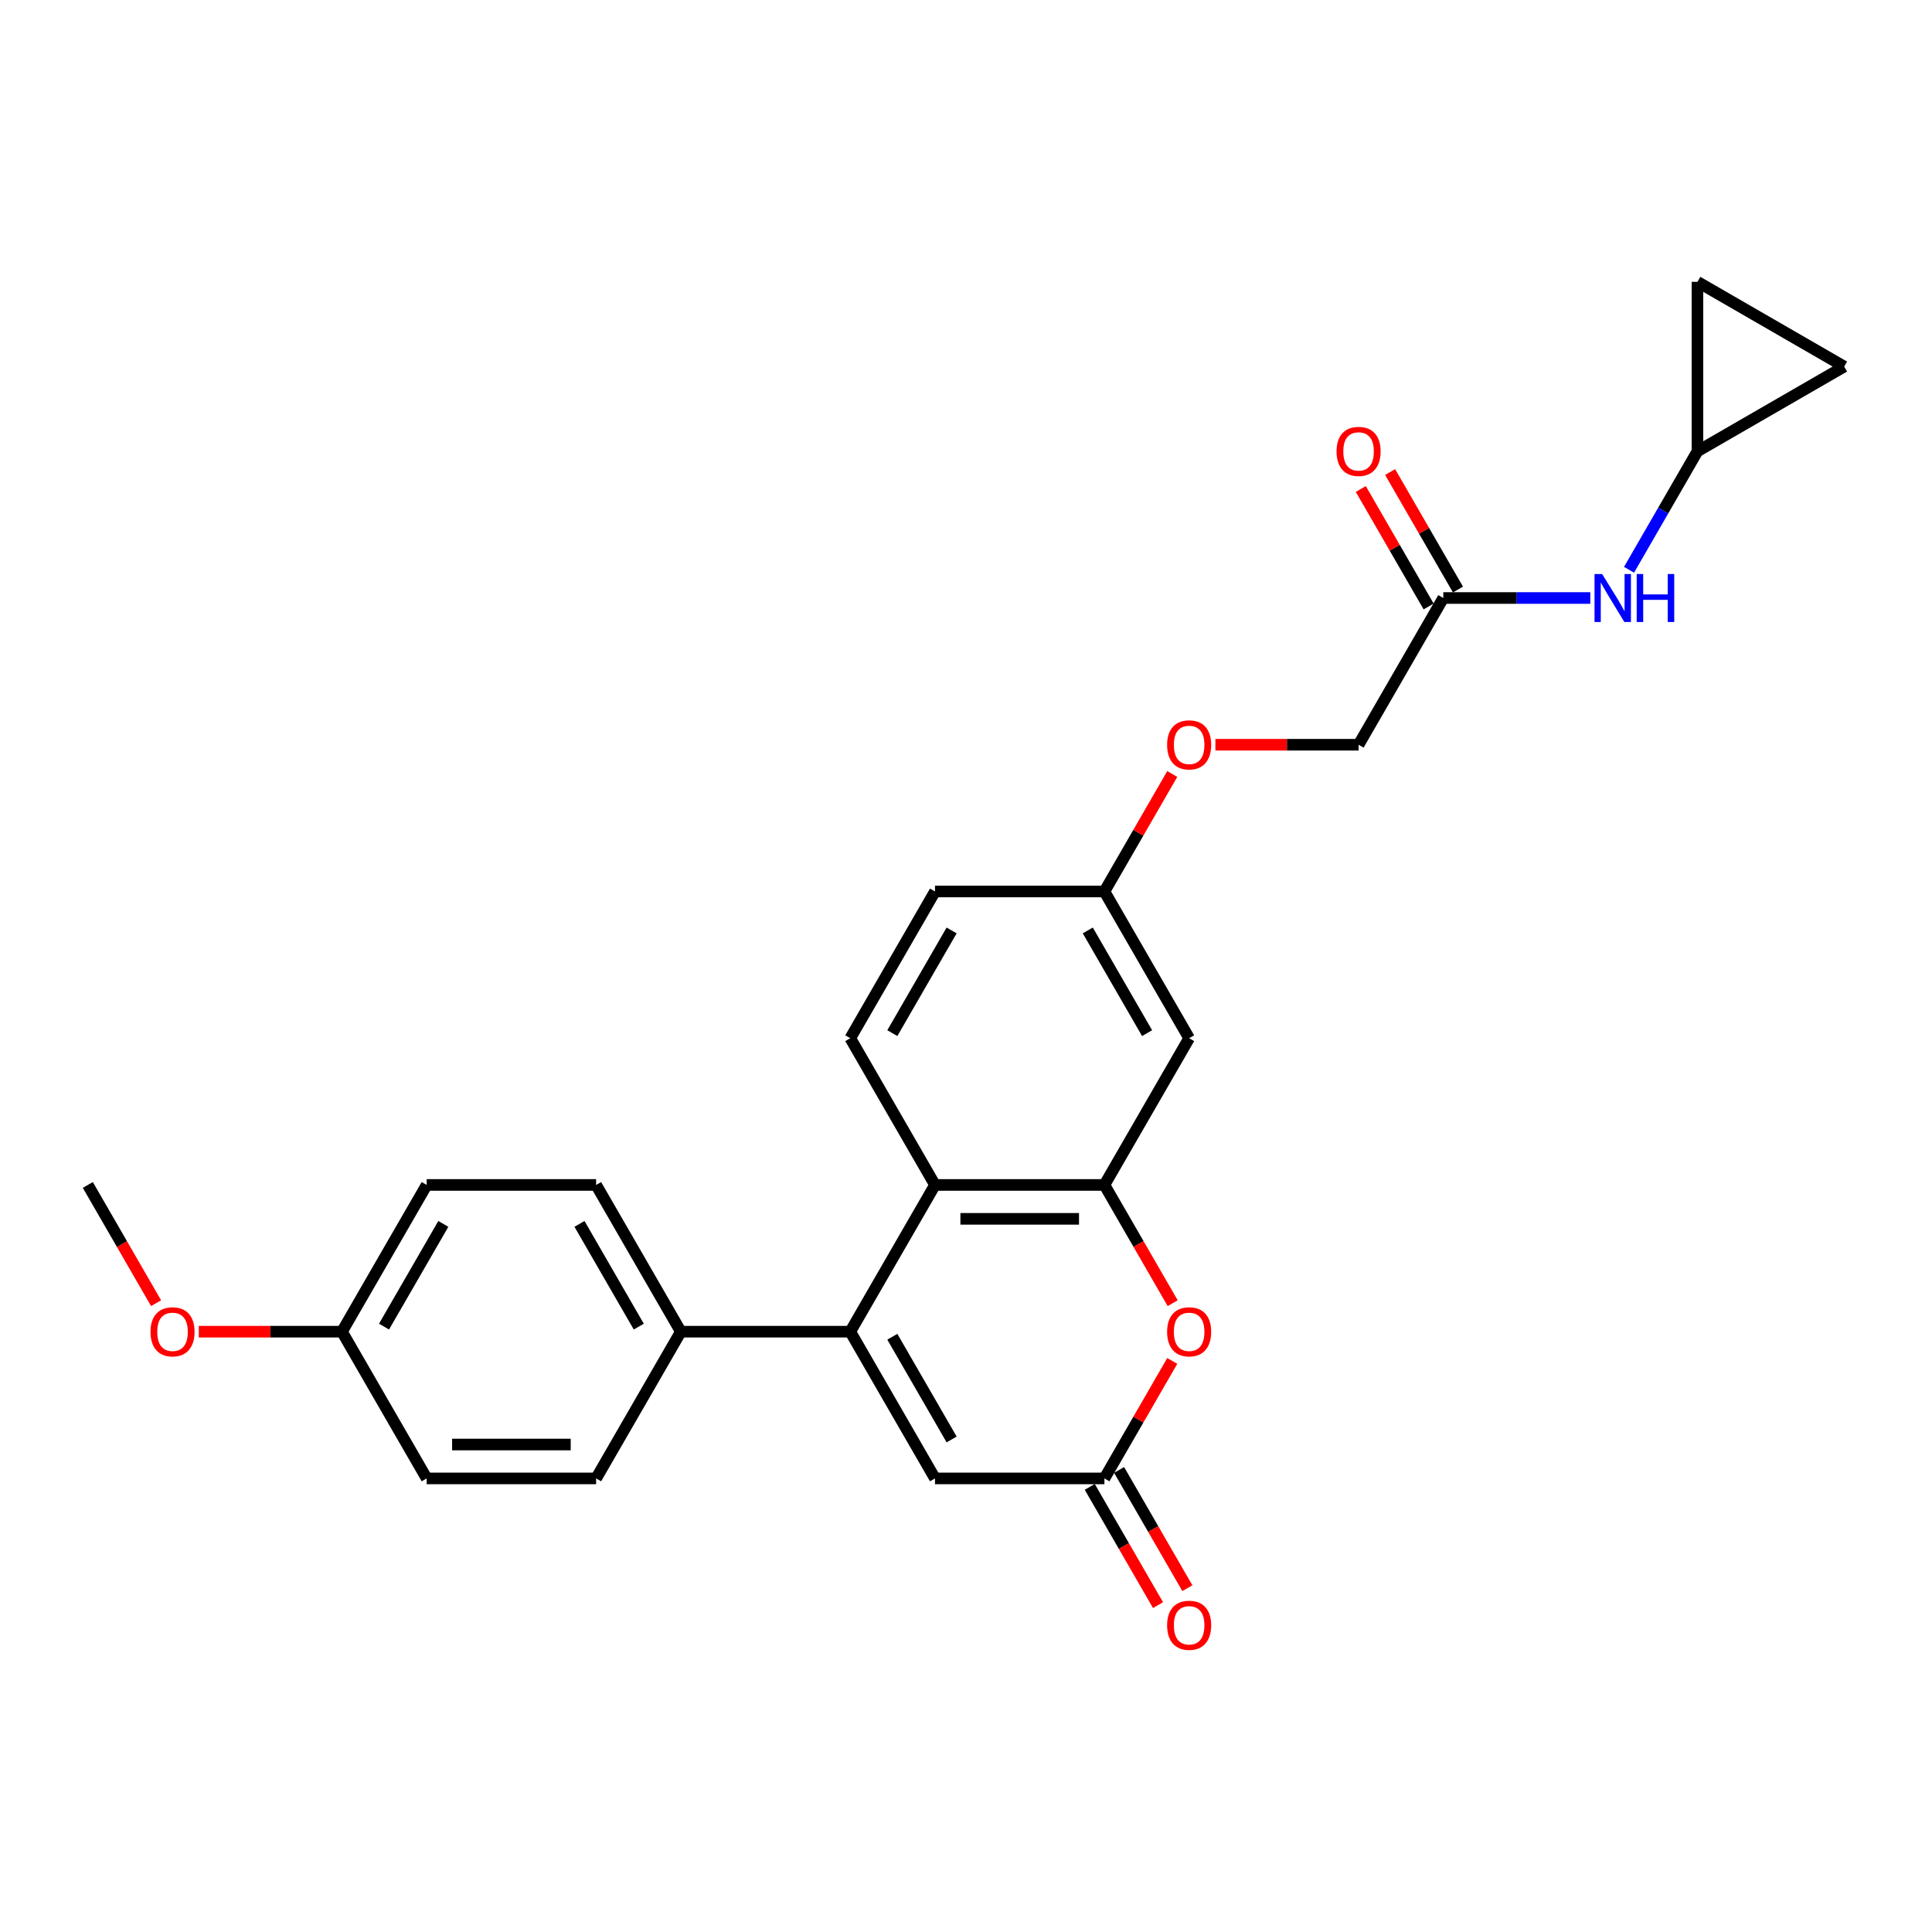 <?xml version='1.0' encoding='iso-8859-1'?>
<svg version='1.1' baseProfile='full'
              xmlns='http://www.w3.org/2000/svg'
                      xmlns:rdkit='http://www.rdkit.org/xml'
                      xmlns:xlink='http://www.w3.org/1999/xlink'
                  xml:space='preserve'
width='1000px' height='1000px' viewBox='0 0 1000 1000'>
<!-- END OF HEADER -->
<rect style='opacity:1.0;fill:#FFFFFF;stroke:none' width='1000' height='1000' x='0' y='0'> </rect>
<path class='bond-1' d='M 440.1,689.277 L 483.95,613.327' style='fill:none;fill-rule:evenodd;stroke:#000000;stroke-width:6px;stroke-linecap:butt;stroke-linejoin:miter;stroke-opacity:1' />
<path class='bond-4' d='M 440.1,689.277 L 483.95,765.226' style='fill:none;fill-rule:evenodd;stroke:#000000;stroke-width:6px;stroke-linecap:butt;stroke-linejoin:miter;stroke-opacity:1' />
<path class='bond-4' d='M 461.868,691.899 L 492.562,745.064' style='fill:none;fill-rule:evenodd;stroke:#000000;stroke-width:6px;stroke-linecap:butt;stroke-linejoin:miter;stroke-opacity:1' />
<path class='bond-6' d='M 440.1,689.277 L 352.401,689.277' style='fill:none;fill-rule:evenodd;stroke:#000000;stroke-width:6px;stroke-linecap:butt;stroke-linejoin:miter;stroke-opacity:1' />
<path class='bond-0' d='M 571.649,613.327 L 483.95,613.327' style='fill:none;fill-rule:evenodd;stroke:#000000;stroke-width:6px;stroke-linecap:butt;stroke-linejoin:miter;stroke-opacity:1' />
<path class='bond-0' d='M 558.494,630.867 L 497.105,630.867' style='fill:none;fill-rule:evenodd;stroke:#000000;stroke-width:6px;stroke-linecap:butt;stroke-linejoin:miter;stroke-opacity:1' />
<path class='bond-5' d='M 571.649,613.327 L 615.499,537.377' style='fill:none;fill-rule:evenodd;stroke:#000000;stroke-width:6px;stroke-linecap:butt;stroke-linejoin:miter;stroke-opacity:1' />
<path class='bond-27' d='M 571.649,613.327 L 589.316,643.926' style='fill:none;fill-rule:evenodd;stroke:#000000;stroke-width:6px;stroke-linecap:butt;stroke-linejoin:miter;stroke-opacity:1' />
<path class='bond-27' d='M 589.316,643.926 L 606.982,674.526' style='fill:none;fill-rule:evenodd;stroke:#FF0000;stroke-width:6px;stroke-linecap:butt;stroke-linejoin:miter;stroke-opacity:1' />
<path class='bond-8' d='M 483.95,613.327 L 440.1,537.377' style='fill:none;fill-rule:evenodd;stroke:#000000;stroke-width:6px;stroke-linecap:butt;stroke-linejoin:miter;stroke-opacity:1' />
<path class='bond-2' d='M 606.759,704.413 L 589.204,734.82' style='fill:none;fill-rule:evenodd;stroke:#FF0000;stroke-width:6px;stroke-linecap:butt;stroke-linejoin:miter;stroke-opacity:1' />
<path class='bond-2' d='M 589.204,734.82 L 571.649,765.226' style='fill:none;fill-rule:evenodd;stroke:#000000;stroke-width:6px;stroke-linecap:butt;stroke-linejoin:miter;stroke-opacity:1' />
<path class='bond-3' d='M 571.649,765.226 L 483.95,765.226' style='fill:none;fill-rule:evenodd;stroke:#000000;stroke-width:6px;stroke-linecap:butt;stroke-linejoin:miter;stroke-opacity:1' />
<path class='bond-13' d='M 564.054,769.611 L 581.721,800.211' style='fill:none;fill-rule:evenodd;stroke:#000000;stroke-width:6px;stroke-linecap:butt;stroke-linejoin:miter;stroke-opacity:1' />
<path class='bond-13' d='M 581.721,800.211 L 599.387,830.81' style='fill:none;fill-rule:evenodd;stroke:#FF0000;stroke-width:6px;stroke-linecap:butt;stroke-linejoin:miter;stroke-opacity:1' />
<path class='bond-13' d='M 579.244,760.841 L 596.911,791.441' style='fill:none;fill-rule:evenodd;stroke:#000000;stroke-width:6px;stroke-linecap:butt;stroke-linejoin:miter;stroke-opacity:1' />
<path class='bond-13' d='M 596.911,791.441 L 614.577,822.04' style='fill:none;fill-rule:evenodd;stroke:#FF0000;stroke-width:6px;stroke-linecap:butt;stroke-linejoin:miter;stroke-opacity:1' />
<path class='bond-28' d='M 615.499,537.377 L 571.649,461.428' style='fill:none;fill-rule:evenodd;stroke:#000000;stroke-width:6px;stroke-linecap:butt;stroke-linejoin:miter;stroke-opacity:1' />
<path class='bond-28' d='M 593.731,534.755 L 563.037,481.59' style='fill:none;fill-rule:evenodd;stroke:#000000;stroke-width:6px;stroke-linecap:butt;stroke-linejoin:miter;stroke-opacity:1' />
<path class='bond-16' d='M 352.401,689.277 L 308.552,613.327' style='fill:none;fill-rule:evenodd;stroke:#000000;stroke-width:6px;stroke-linecap:butt;stroke-linejoin:miter;stroke-opacity:1' />
<path class='bond-16' d='M 330.634,686.654 L 299.939,633.489' style='fill:none;fill-rule:evenodd;stroke:#000000;stroke-width:6px;stroke-linecap:butt;stroke-linejoin:miter;stroke-opacity:1' />
<path class='bond-17' d='M 352.401,689.277 L 308.552,765.226' style='fill:none;fill-rule:evenodd;stroke:#000000;stroke-width:6px;stroke-linecap:butt;stroke-linejoin:miter;stroke-opacity:1' />
<path class='bond-7' d='M 878.596,233.579 L 860.889,264.248' style='fill:none;fill-rule:evenodd;stroke:#000000;stroke-width:6px;stroke-linecap:butt;stroke-linejoin:miter;stroke-opacity:1' />
<path class='bond-7' d='M 860.889,264.248 L 843.182,294.918' style='fill:none;fill-rule:evenodd;stroke:#0000FF;stroke-width:6px;stroke-linecap:butt;stroke-linejoin:miter;stroke-opacity:1' />
<path class='bond-11' d='M 878.596,233.579 L 878.596,145.88' style='fill:none;fill-rule:evenodd;stroke:#000000;stroke-width:6px;stroke-linecap:butt;stroke-linejoin:miter;stroke-opacity:1' />
<path class='bond-12' d='M 878.596,233.579 L 954.545,189.729' style='fill:none;fill-rule:evenodd;stroke:#000000;stroke-width:6px;stroke-linecap:butt;stroke-linejoin:miter;stroke-opacity:1' />
<path class='bond-20' d='M 440.1,537.377 L 483.95,461.428' style='fill:none;fill-rule:evenodd;stroke:#000000;stroke-width:6px;stroke-linecap:butt;stroke-linejoin:miter;stroke-opacity:1' />
<path class='bond-20' d='M 461.868,534.755 L 492.562,481.59' style='fill:none;fill-rule:evenodd;stroke:#000000;stroke-width:6px;stroke-linecap:butt;stroke-linejoin:miter;stroke-opacity:1' />
<path class='bond-9' d='M 747.047,309.528 L 703.198,385.478' style='fill:none;fill-rule:evenodd;stroke:#000000;stroke-width:6px;stroke-linecap:butt;stroke-linejoin:miter;stroke-opacity:1' />
<path class='bond-10' d='M 747.047,309.528 L 785.091,309.528' style='fill:none;fill-rule:evenodd;stroke:#000000;stroke-width:6px;stroke-linecap:butt;stroke-linejoin:miter;stroke-opacity:1' />
<path class='bond-10' d='M 785.091,309.528 L 823.135,309.528' style='fill:none;fill-rule:evenodd;stroke:#0000FF;stroke-width:6px;stroke-linecap:butt;stroke-linejoin:miter;stroke-opacity:1' />
<path class='bond-14' d='M 754.642,305.143 L 737.087,274.737' style='fill:none;fill-rule:evenodd;stroke:#000000;stroke-width:6px;stroke-linecap:butt;stroke-linejoin:miter;stroke-opacity:1' />
<path class='bond-14' d='M 737.087,274.737 L 719.532,244.331' style='fill:none;fill-rule:evenodd;stroke:#FF0000;stroke-width:6px;stroke-linecap:butt;stroke-linejoin:miter;stroke-opacity:1' />
<path class='bond-14' d='M 739.452,313.913 L 721.897,283.507' style='fill:none;fill-rule:evenodd;stroke:#000000;stroke-width:6px;stroke-linecap:butt;stroke-linejoin:miter;stroke-opacity:1' />
<path class='bond-14' d='M 721.897,283.507 L 704.342,253.101' style='fill:none;fill-rule:evenodd;stroke:#FF0000;stroke-width:6px;stroke-linecap:butt;stroke-linejoin:miter;stroke-opacity:1' />
<path class='bond-29' d='M 878.596,145.88 L 954.545,189.729' style='fill:none;fill-rule:evenodd;stroke:#000000;stroke-width:6px;stroke-linecap:butt;stroke-linejoin:miter;stroke-opacity:1' />
<path class='bond-15' d='M 571.649,461.428 L 483.95,461.428' style='fill:none;fill-rule:evenodd;stroke:#000000;stroke-width:6px;stroke-linecap:butt;stroke-linejoin:miter;stroke-opacity:1' />
<path class='bond-18' d='M 571.649,461.428 L 589.204,431.021' style='fill:none;fill-rule:evenodd;stroke:#000000;stroke-width:6px;stroke-linecap:butt;stroke-linejoin:miter;stroke-opacity:1' />
<path class='bond-18' d='M 589.204,431.021 L 606.759,400.615' style='fill:none;fill-rule:evenodd;stroke:#FF0000;stroke-width:6px;stroke-linecap:butt;stroke-linejoin:miter;stroke-opacity:1' />
<path class='bond-22' d='M 308.552,613.327 L 220.853,613.327' style='fill:none;fill-rule:evenodd;stroke:#000000;stroke-width:6px;stroke-linecap:butt;stroke-linejoin:miter;stroke-opacity:1' />
<path class='bond-23' d='M 308.552,765.226 L 220.853,765.226' style='fill:none;fill-rule:evenodd;stroke:#000000;stroke-width:6px;stroke-linecap:butt;stroke-linejoin:miter;stroke-opacity:1' />
<path class='bond-23' d='M 295.397,747.686 L 234.008,747.686' style='fill:none;fill-rule:evenodd;stroke:#000000;stroke-width:6px;stroke-linecap:butt;stroke-linejoin:miter;stroke-opacity:1' />
<path class='bond-19' d='M 629.092,385.478 L 666.145,385.478' style='fill:none;fill-rule:evenodd;stroke:#FF0000;stroke-width:6px;stroke-linecap:butt;stroke-linejoin:miter;stroke-opacity:1' />
<path class='bond-19' d='M 666.145,385.478 L 703.198,385.478' style='fill:none;fill-rule:evenodd;stroke:#000000;stroke-width:6px;stroke-linecap:butt;stroke-linejoin:miter;stroke-opacity:1' />
<path class='bond-21' d='M 177.003,689.277 L 220.853,765.226' style='fill:none;fill-rule:evenodd;stroke:#000000;stroke-width:6px;stroke-linecap:butt;stroke-linejoin:miter;stroke-opacity:1' />
<path class='bond-24' d='M 177.003,689.277 L 139.95,689.277' style='fill:none;fill-rule:evenodd;stroke:#000000;stroke-width:6px;stroke-linecap:butt;stroke-linejoin:miter;stroke-opacity:1' />
<path class='bond-24' d='M 139.95,689.277 L 102.897,689.277' style='fill:none;fill-rule:evenodd;stroke:#FF0000;stroke-width:6px;stroke-linecap:butt;stroke-linejoin:miter;stroke-opacity:1' />
<path class='bond-26' d='M 177.003,689.277 L 220.853,613.327' style='fill:none;fill-rule:evenodd;stroke:#000000;stroke-width:6px;stroke-linecap:butt;stroke-linejoin:miter;stroke-opacity:1' />
<path class='bond-26' d='M 198.771,686.654 L 229.465,633.489' style='fill:none;fill-rule:evenodd;stroke:#000000;stroke-width:6px;stroke-linecap:butt;stroke-linejoin:miter;stroke-opacity:1' />
<path class='bond-25' d='M 80.788,674.526 L 63.121,643.926' style='fill:none;fill-rule:evenodd;stroke:#FF0000;stroke-width:6px;stroke-linecap:butt;stroke-linejoin:miter;stroke-opacity:1' />
<path class='bond-25' d='M 63.121,643.926 L 45.455,613.327' style='fill:none;fill-rule:evenodd;stroke:#000000;stroke-width:6px;stroke-linecap:butt;stroke-linejoin:miter;stroke-opacity:1' />
<path  class='atom-3' d='M 604.098 689.347
Q 604.098 683.383, 607.044 680.051
Q 609.991 676.718, 615.499 676.718
Q 621.006 676.718, 623.953 680.051
Q 626.899 683.383, 626.899 689.347
Q 626.899 695.38, 623.918 698.818
Q 620.936 702.221, 615.499 702.221
Q 610.026 702.221, 607.044 698.818
Q 604.098 695.416, 604.098 689.347
M 615.499 699.415
Q 619.287 699.415, 621.322 696.889
Q 623.391 694.328, 623.391 689.347
Q 623.391 684.471, 621.322 682.015
Q 619.287 679.524, 615.499 679.524
Q 611.71 679.524, 609.64 681.98
Q 607.606 684.436, 607.606 689.347
Q 607.606 694.363, 609.64 696.889
Q 611.71 699.415, 615.499 699.415
' fill='#FF0000'/>
<path  class='atom-11' d='M 829.256 297.11
L 837.395 310.265
Q 838.202 311.563, 839.5 313.913
Q 840.798 316.264, 840.868 316.404
L 840.868 297.11
L 844.165 297.11
L 844.165 321.947
L 840.762 321.947
L 832.028 307.564
Q 831.01 305.88, 829.923 303.951
Q 828.87 302.021, 828.555 301.425
L 828.555 321.947
L 825.327 321.947
L 825.327 297.11
L 829.256 297.11
' fill='#0000FF'/>
<path  class='atom-11' d='M 847.147 297.11
L 850.515 297.11
L 850.515 307.669
L 863.213 307.669
L 863.213 297.11
L 866.581 297.11
L 866.581 321.947
L 863.213 321.947
L 863.213 310.476
L 850.515 310.476
L 850.515 321.947
L 847.147 321.947
L 847.147 297.11
' fill='#0000FF'/>
<path  class='atom-14' d='M 604.098 841.246
Q 604.098 835.283, 607.044 831.95
Q 609.991 828.617, 615.499 828.617
Q 621.006 828.617, 623.953 831.95
Q 626.899 835.283, 626.899 841.246
Q 626.899 847.28, 623.918 850.718
Q 620.936 854.12, 615.499 854.12
Q 610.026 854.12, 607.044 850.718
Q 604.098 847.315, 604.098 841.246
M 615.499 851.314
Q 619.287 851.314, 621.322 848.788
Q 623.391 846.227, 623.391 841.246
Q 623.391 836.37, 621.322 833.914
Q 619.287 831.424, 615.499 831.424
Q 611.71 831.424, 609.64 833.879
Q 607.606 836.335, 607.606 841.246
Q 607.606 846.262, 609.64 848.788
Q 611.71 851.314, 615.499 851.314
' fill='#FF0000'/>
<path  class='atom-15' d='M 691.797 233.649
Q 691.797 227.685, 694.743 224.353
Q 697.69 221.02, 703.198 221.02
Q 708.705 221.02, 711.652 224.353
Q 714.599 227.685, 714.599 233.649
Q 714.599 239.683, 711.617 243.12
Q 708.635 246.523, 703.198 246.523
Q 697.725 246.523, 694.743 243.12
Q 691.797 239.718, 691.797 233.649
M 703.198 243.717
Q 706.986 243.717, 709.021 241.191
Q 711.091 238.63, 711.091 233.649
Q 711.091 228.773, 709.021 226.317
Q 706.986 223.827, 703.198 223.827
Q 699.409 223.827, 697.339 226.282
Q 695.305 228.738, 695.305 233.649
Q 695.305 238.665, 697.339 241.191
Q 699.409 243.717, 703.198 243.717
' fill='#FF0000'/>
<path  class='atom-19' d='M 604.098 385.548
Q 604.098 379.585, 607.044 376.252
Q 609.991 372.92, 615.499 372.92
Q 621.006 372.92, 623.953 376.252
Q 626.899 379.585, 626.899 385.548
Q 626.899 391.582, 623.918 395.02
Q 620.936 398.422, 615.499 398.422
Q 610.026 398.422, 607.044 395.02
Q 604.098 391.617, 604.098 385.548
M 615.499 395.616
Q 619.287 395.616, 621.322 393.09
Q 623.391 390.53, 623.391 385.548
Q 623.391 380.672, 621.322 378.217
Q 619.287 375.726, 615.499 375.726
Q 611.71 375.726, 609.64 378.182
Q 607.606 380.637, 607.606 385.548
Q 607.606 390.565, 609.64 393.09
Q 611.71 395.616, 615.499 395.616
' fill='#FF0000'/>
<path  class='atom-25' d='M 77.903 689.347
Q 77.903 683.383, 80.85 680.051
Q 83.797 676.718, 89.304 676.718
Q 94.812 676.718, 97.758 680.051
Q 100.705 683.383, 100.705 689.347
Q 100.705 695.38, 97.723 698.818
Q 94.741 702.221, 89.304 702.221
Q 83.832 702.221, 80.85 698.818
Q 77.903 695.416, 77.903 689.347
M 89.304 699.415
Q 93.093 699.415, 95.127 696.889
Q 97.197 694.328, 97.197 689.347
Q 97.197 684.471, 95.127 682.015
Q 93.093 679.524, 89.304 679.524
Q 85.516 679.524, 83.446 681.98
Q 81.411 684.436, 81.411 689.347
Q 81.411 694.363, 83.446 696.889
Q 85.516 699.415, 89.304 699.415
' fill='#FF0000'/>
</svg>
